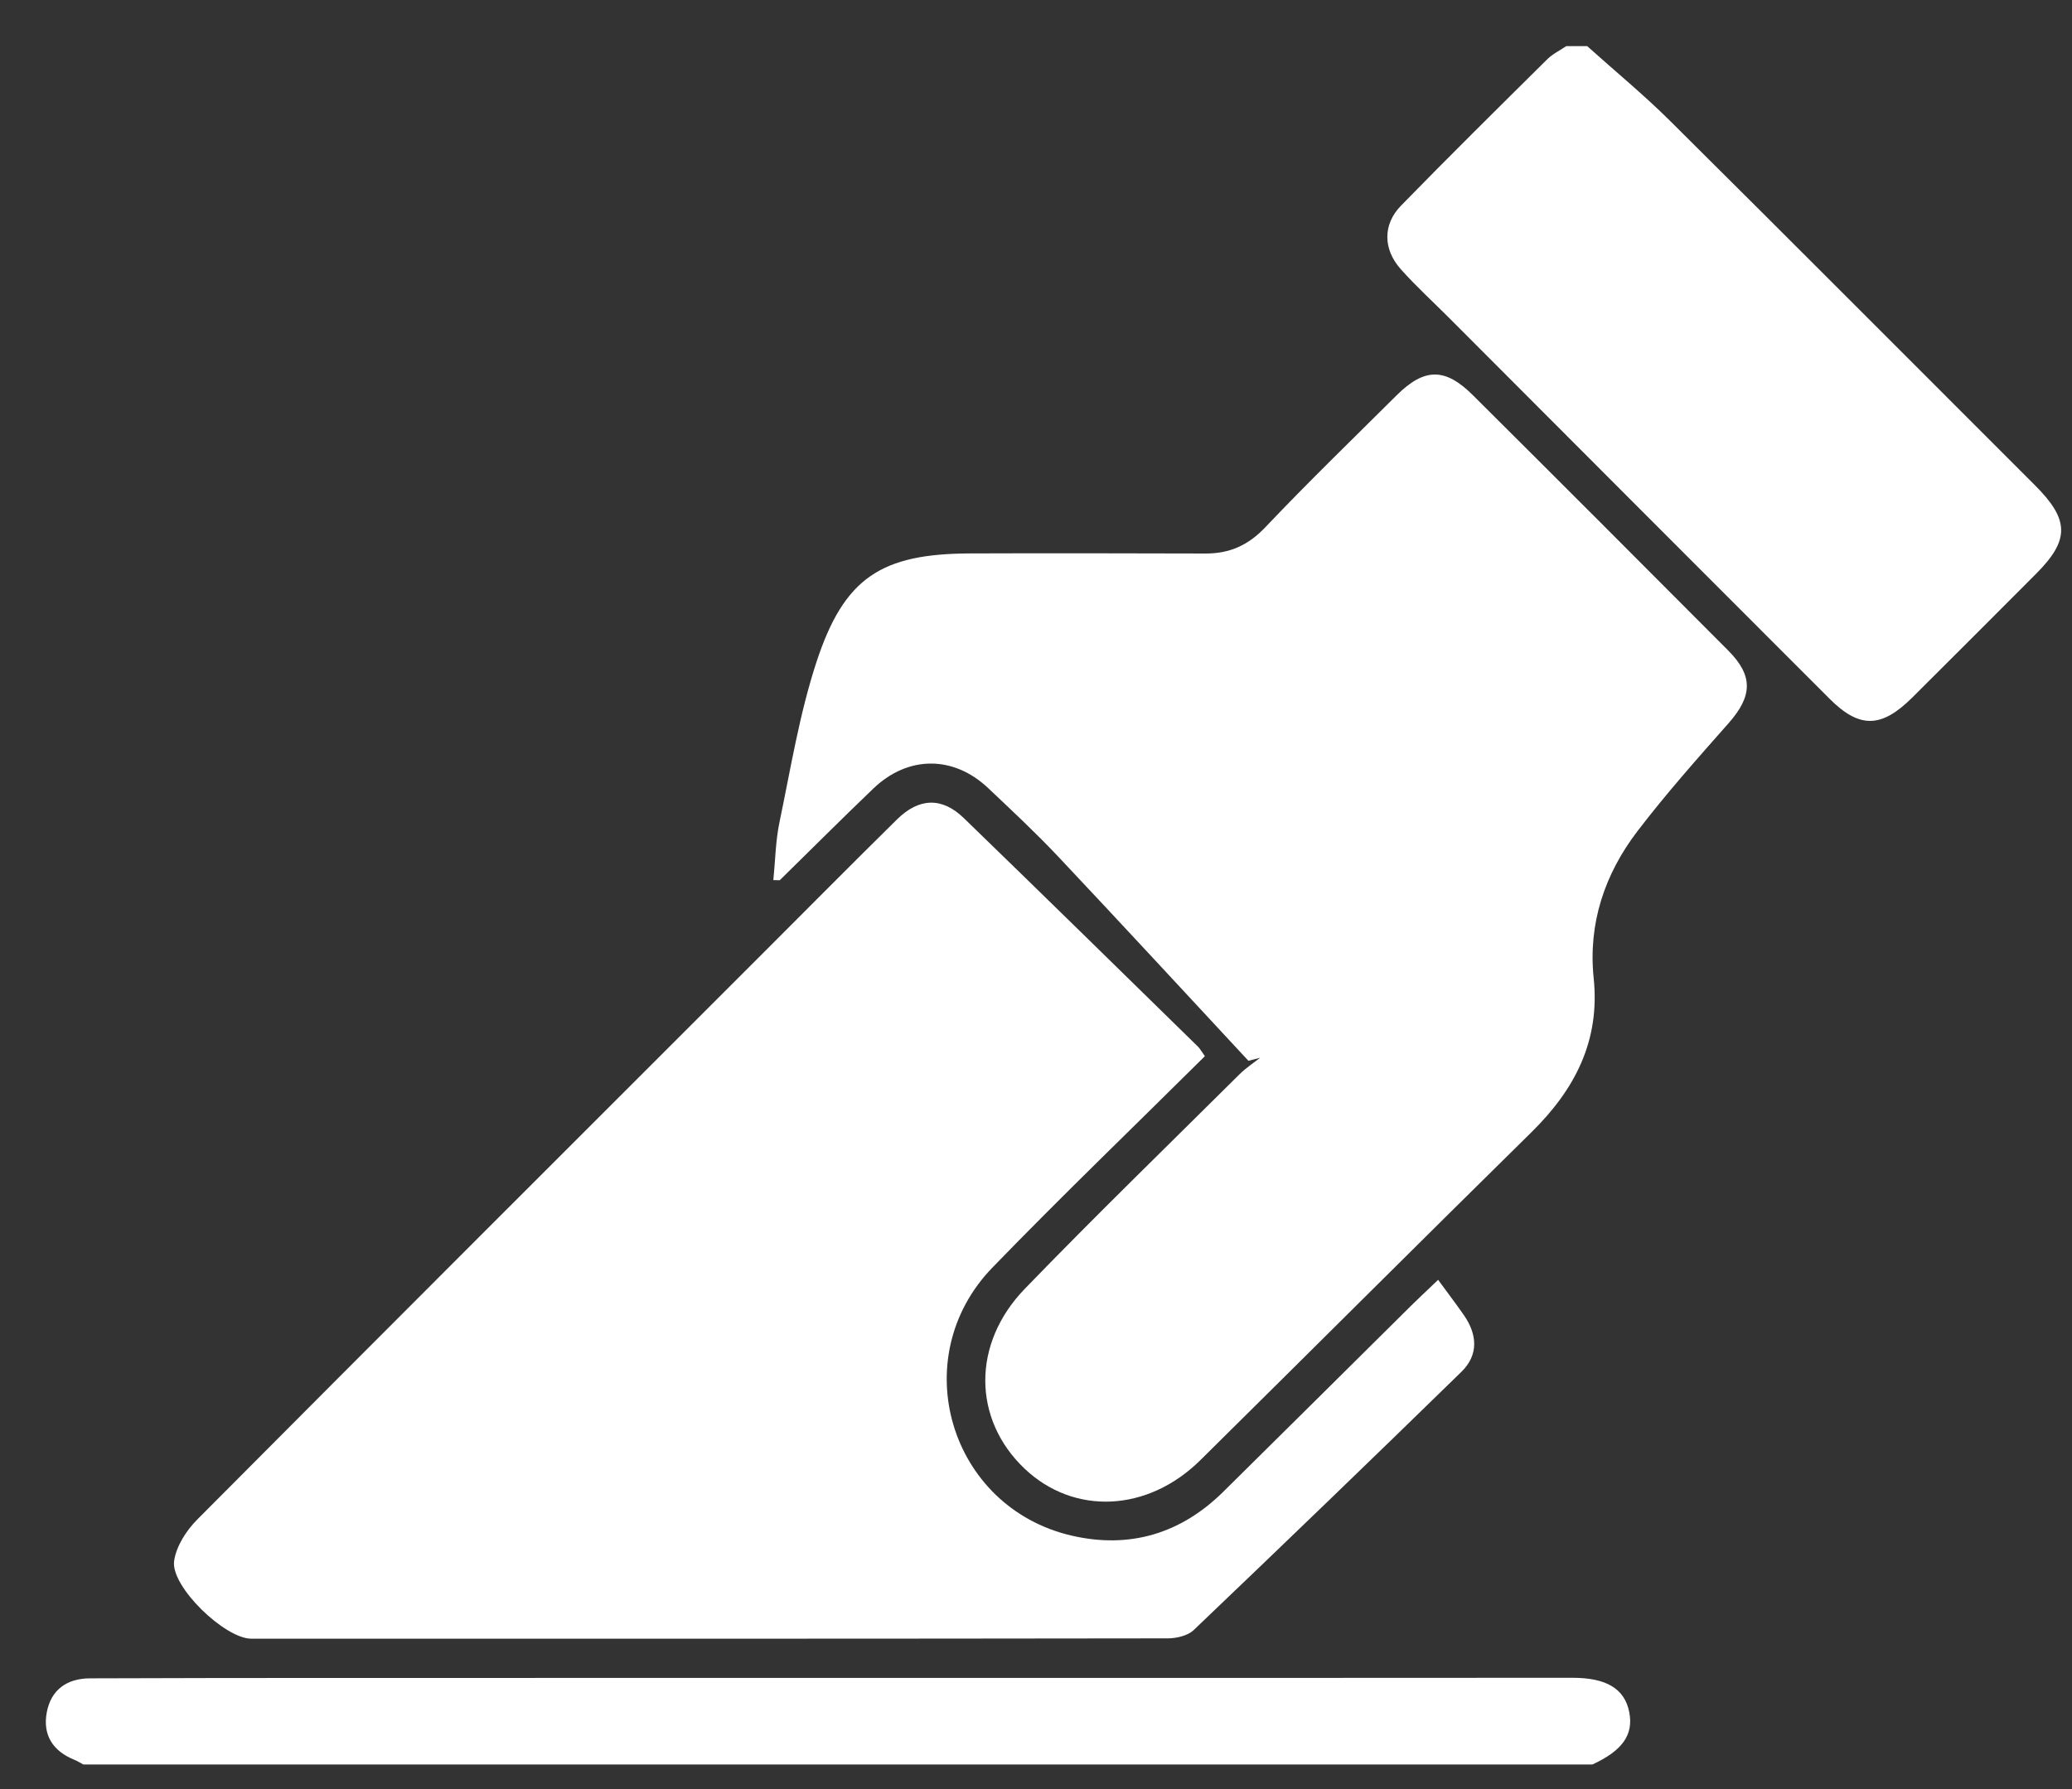 <?xml version="1.0" encoding="utf-8"?>
<!-- Generator: Adobe Illustrator 16.0.0, SVG Export Plug-In . SVG Version: 6.00 Build 0)  -->
<!DOCTYPE svg PUBLIC "-//W3C//DTD SVG 1.1//EN" "http://www.w3.org/Graphics/SVG/1.1/DTD/svg11.dtd">
<svg version="1.1" id="Layer_1" xmlns="http://www.w3.org/2000/svg" xmlns:xlink="http://www.w3.org/1999/xlink" x="0px" y="0px"
	 width="93.5px" height="80.75px" viewBox="0 0 93.5 80.75" enable-background="new 0 0 93.5 80.75" xml:space="preserve">
<rect x="0" y="0" width="93.5" height="80.75" fill="#333333" stroke="none"/>
<g display="none">
	<path display="inline" fill-rule="evenodd" clip-rule="evenodd" fill="#FEE604" d="M229.678,79.155
		c6.017,0,11.074-0.024,16.13,0.003c24.429,0.133,44.972,20.442,44.999,44.822c0.077,71.659,0.082,143.319-0.003,214.981
		c-0.029,24.113-20.534,44.693-44.617,44.711c-112.244,0.082-224.488,0.086-336.731,0.029
		c-24.416-0.012-44.696-20.449-44.931-44.906c-0.048-5.068-0.007-10.137-0.007-15.973c-4.51,0-8.873,0.006-13.235,0
		c-28.258-0.039-47.646-19.537-47.646-47.91c-0.001-69.915-0.005-139.831,0.001-209.747c0.002-26.934,19.908-46.889,46.787-46.891
		c111.134-0.008,222.269-0.035,333.402,0.015c23.707,0.011,42.68,16.461,45.72,39.93C230.41,64.893,229.678,71.772,229.678,79.155z
		 M77.655,109.733c-55.158,0-110.316-0.008-165.474,0.007c-10.731,0.002-17.066,6.125-17.07,16.614
		c-0.027,70.057-0.029,140.112,0.003,210.169c0.005,10.307,6.318,16.588,16.624,16.59c110.316,0.02,220.633,0.01,330.949-0.006
		c1.735,0,3.513-0.004,5.201-0.348c7.984-1.625,12.348-7.672,12.351-17.225c0.021-69.74,0.017-139.479,0.003-209.22
		c-0.002-10.239-6.37-16.568-16.638-16.57C188.288,109.736,132.971,109.741,77.655,109.733z M-135.482,292.139
		c0-1.855,0-3.109,0-4.361c-0.005-53.415,0.046-106.83-0.04-160.244c-0.047-28.997,19.517-48.438,48.642-48.417
		c93.356,0.07,186.713,0.03,280.069,0.033c1.985,0,3.97,0,6.184,0c0-4.523,0.004-8.316,0-12.108
		c-0.013-12.49-5.761-18.19-18.381-18.19c-109.524-0.004-219.048-0.004-328.571,0.001c-12.489,0-18.204,5.778-18.206,18.389
		c-0.005,37.089-0.001,74.178-0.001,111.268c0,32.333-0.015,64.667,0.011,97c0.007,9.164,5.355,15.859,13.652,16.545
		C-146.802,292.494-141.415,292.139-135.482,292.139z"/>
	<path display="inline" fill-rule="evenodd" clip-rule="evenodd" fill="#FEE604" d="M48.361,278.512
		c17.021-29.451,33.565-58.087,50.128-86.712c0.949-1.639,1.888-3.331,3.112-4.754c4.284-4.976,9.995-5.047,14.324-0.14
		c1.449,1.644,2.6,3.584,3.704,5.495c20.276,35.074,40.526,70.165,60.779,105.255c0.396,0.686,0.784,1.375,1.145,2.078
		c4.43,8.66,0.558,15.342-9.169,15.443c-13.946,0.146-27.896,0.061-41.843,0.061c-48.501-0.006-97-0.01-145.499-0.045
		c-2.044-0.002-4.161-0.023-6.116-0.529c-5.729-1.484-8.207-5.992-6.501-11.668c0.495-1.645,1.334-3.215,2.198-4.715
		c10.736-18.654,21.506-37.291,32.27-55.93c0.396-0.686,0.789-1.373,1.214-2.04c5.3-8.317,12.796-8.476,17.973-0.158
		c4.095,6.58,7.804,13.402,11.69,20.112C41.163,266.121,44.565,271.973,48.361,278.512z"/>
	<path display="inline" fill-rule="evenodd" clip-rule="evenodd" fill="#FEE604" d="M51.948,173.327
		c-0.051,14.127-11.649,25.646-25.758,25.581c-14.115-0.066-25.601-11.667-25.539-25.796c0.063-14.229,11.446-25.487,25.75-25.463
		C40.608,147.672,52,159.121,51.948,173.327z"/>
</g>
<g display="none">
	<path display="inline" fill-rule="evenodd" clip-rule="evenodd" fill="#FEE604" d="M-177.083,346.12c0-12.707,0-25.414,0-38.12
		c0.208-2.352,0.589-4.702,0.598-7.055c0.126-30.492,0.101-60.985,0.386-91.476c0.045-4.84,0.827-9.861,2.304-14.466
		c6.073-18.947,23.091-30.542,44.603-30.627c24.457-0.097,48.916-0.013,73.373-0.011c50.027,0.002,100.055-0.024,150.081,0.014
		c27.896,0.022,47.018,19.168,47.022,46.95c0.006,46.69,0.038,93.382,0.015,140.074c-0.012,23.957-19.977,44.301-43.836,44.329
		c-76.389,0.094-152.779,0.074-229.168,0.011c-21.589-0.018-39.775-15.344-43.673-36.582
		C-176.169,354.855-176.526,350.469-177.083,346.12z M-47.84,217.802c-4.35,0.489-6.931,2.657-7.891,6.41
		c-0.699,2.73-0.929,5.64-0.955,8.475c-0.291,31.728-0.475,63.457-0.745,95.185c-0.119,14.009,6.174,17.843,18.506,11.161
		c0.139-0.075,0.26-0.183,0.398-0.26c28.158-15.852,56.327-31.685,84.469-47.563c9.025-5.091,9.188-12.853,0.293-18.268
		c-28.285-17.22-56.602-34.386-84.98-51.448C-41.516,219.827-44.796,219.012-47.84,217.802z"/>
	<path display="inline" fill-rule="evenodd" clip-rule="evenodd" fill="#FEE604" d="M280.394,279.021
		c0,31.433,0,62.864-0.001,94.297c0,1.271,0.039,2.542-0.021,3.81c-0.762,16.054-11.249,23.599-26.172,17.846
		c-8.349-3.219-16.097-8.098-23.913-12.58c-22.275-12.772-44.416-25.783-66.699-38.542c-2.867-1.642-3.867-3.487-3.866-6.735
		c0.007-37.306-0.092-74.613-0.292-111.918c-0.016-2.811,1.057-4.265,3.296-5.621c27.793-16.844,55.485-33.854,83.372-50.541
		c4.107-2.458,8.966-4.117,13.69-4.999c11.438-2.134,18.896,3.695,19.57,15.47c0.662,11.556,0.603,23.159,0.651,34.743
		c0.088,21.591,0.024,43.181,0.024,64.771C280.153,279.021,280.273,279.021,280.394,279.021z"/>
	<path display="inline" fill-rule="evenodd" clip-rule="evenodd" fill="#FEE604" d="M-21.619,81.301
		c-0.125,41.537-36.528,77.382-78.404,77.199c-40.081-0.175-76.273-37.126-76.092-77.685c0.183-40.572,36.838-76.887,77.533-76.814
		C-57.938,4.074-21.499,40.673-21.619,81.301z M-99.011,129.722c28.79,0.013,48.567-19.667,48.606-48.368
		c0.039-28.625-19.915-48.621-48.478-48.581c-28.528,0.04-48.583,20.194-48.457,48.696
		C-147.213,109.887-127.36,129.709-99.011,129.722z"/>
	<path display="inline" fill-rule="evenodd" clip-rule="evenodd" fill="#FEE604" d="M64.027,158.513
		c-41.09-0.194-77.31-36.611-77.176-77.595c0.133-40.747,37.153-77.323,77.913-76.979c41.049,0.346,76.86,37.131,76.6,78.679
		C141.111,122.604,104.326,158.704,64.027,158.513z M112.557,81.705c-0.045-28.812-19.523-48.83-47.617-48.933
		c-29.228-0.108-49.368,19.84-49.296,48.83c0.071,28.679,20.095,48.174,49.427,48.121C92.766,129.672,112.6,109.616,112.557,81.705z
		"/>
</g>
<g display="none">
	<path display="inline" fill-rule="evenodd" clip-rule="evenodd" fill="#FEE604" d="M-104.706,199.661
		c0-44.915-0.022-89.831,0.007-134.745c0.018-27.415,15.772-50.254,41.234-58.782c6.442-2.158,13.547-3.196,20.359-3.25
		C-4.994,2.58,33.124,3.039,71.232,2.568c12.771-0.158,23.244,4.064,32.711,11.943c3.45,2.871,6.994,5.675,10.139,8.861
		c24.335,24.644,48.763,49.205,72.763,74.172c8.721,9.07,12.446,20.246,12.381,33.275c-0.346,68.141-0.131,136.286-0.18,204.429
		c-0.015,21.172-8.457,38.26-25.574,50.827c-10.34,7.593-22.102,11.272-34.893,11.282c-60.958,0.059-121.914,0.154-182.871-0.021
		c-33.932-0.098-60.341-27.276-60.397-61.772C-104.762,290.262-104.706,244.961-104.706,199.661z M-73.907,199.869
		c0,44.92-0.035,89.839,0.016,134.759c0.023,19.122,12.711,31.977,31.779,32.003c59.55,0.078,119.101,0.101,178.65-0.103
		c4.85-0.017,10.105-1.024,14.462-3.079c12.133-5.728,17.292-16.034,17.283-29.276c-0.044-64.042-0.017-128.085-0.034-192.128
		c0-1.79-0.181-3.582-0.339-5.368c-0.389-4.384-2.75-7.625-6.706-9.085c-3.787-1.398-7.882-2.63-11.869-2.714
		c-18.087-0.378-36.183-0.331-54.275-0.424c-11.862-0.06-17.736-5.905-17.757-17.753c-0.03-16.684,0.142-33.373-0.16-50.051
		c-0.093-5.178-0.948-10.472-2.352-15.46c-1.389-4.942-5.157-7.79-10.637-7.786c-35.551,0.031-71.102-0.068-106.65,0.194
		c-4.729,0.034-9.845,1.024-14.089,3.033c-12.121,5.737-17.355,15.999-17.341,29.25C-73.878,110.544-73.907,155.206-73.907,199.869z
		"/>
	<path display="inline" fill-rule="evenodd" clip-rule="evenodd" fill="#FEE604" d="M54.845,166.068
		c-2.157,10.908-4.201,21.839-6.551,32.706c-0.583,2.7-0.371,4.724,1.103,7.122c7.7,12.528,16.655,24.005,27.36,34.117
		c1.72,1.626,3.148,2.28,5.705,1.821c12.614-2.267,25.266-4.75,38.178-2.611c5.938,0.984,11.424,2.958,14.987,8.315
		c6.51,9.784,1.549,22.588-9.982,24.996c-15.148,3.162-29.617,0.558-42.204-8.227c-6.405-4.471-11.966-4.692-18.716-2.278
		c-15.178,5.427-30.488,10.485-45.64,15.982c-2.139,0.774-4.181,2.853-5.437,4.849c-7.518,11.956-14.747,24.134-26.181,32.93
		c-6.136,4.72-12.844,7.364-20.774,4.578c-9.712-3.414-14.033-14.082-7.945-22.298c4.103-5.537,9.439-10.583,15.197-14.368
		c8.743-5.749,18.368-10.142,27.523-15.28c1.77-0.993,3.636-2.493,4.547-4.239c9.625-18.42,17.684-37.515,23.799-57.392
		c0.483-1.573,0.047-3.782-0.71-5.33c-5.311-10.866-9.771-22.001-11.574-34.043c-1.024-6.838-0.99-13.62,2.649-19.79
		c3.879-6.575,10.668-9.313,18.891-7.954c6.633,1.097,11.95,6.397,13.528,13.989c0.829,3.995,1.076,8.109,1.586,12.169
		C54.402,165.911,54.625,165.99,54.845,166.068z M60.654,246.795c-6.462-7.977-12.909-15.934-19.372-23.912
		c-4.707,11.561-9.353,22.969-14.139,34.724C38.649,253.894,49.676,250.336,60.654,246.795z M36.235,178.174
		c0.472-0.031,0.943-0.063,1.415-0.094c0-6.692,0.103-13.385-0.104-20.07c-0.033-1.072-1.451-2.102-2.229-3.152
		c-0.857,1.117-2.326,2.159-2.469,3.358C32.014,165.208,34.081,171.717,36.235,178.174z M122.284,256.639
		c-7.159-3.802-14.693-2.54-22.208-1.599C107.232,258.481,114.654,258.661,122.284,256.639z M-27.579,304.36
		c0.291,0.506,0.581,1.011,0.872,1.516c5.693-2.089,9.466-6.544,13.253-10.985c-0.228-0.288-0.456-0.576-0.684-0.864
		C-18.618,297.473-23.098,300.915-27.579,304.36z"/>
</g>
<g display="none">
	<path display="inline" fill-rule="evenodd" clip-rule="evenodd" fill="#CDCDCD" d="M184.478,13.607
		c-3.327,12.022-6.693,24.035-9.973,36.07c-16.398,60.19-32.774,120.388-49.165,180.579c-0.357,1.311-0.805,2.597-1.259,4.05
		c-11.42-4.642-22.601-9.221-33.807-13.733c-20.905-8.418-41.826-16.797-62.741-25.191c-0.548-0.22-1.107-0.411-1.652-0.64
		c-10.479-4.393-12.899-14.201-5.203-22.572c15.68-17.059,31.589-33.908,47.396-50.85c21.46-22.997,42.915-45.996,64.354-69.012
		c1.095-1.176,2.002-2.528,2.996-3.798c-0.191-0.217-0.381-0.434-0.572-0.65c-1.563,1.061-3.198,2.03-4.681,3.196
		c-24.015,18.892-48.014,37.803-72.009,56.721c-22.601,17.818-45.036,35.856-67.858,53.387c-11.07,8.503-23.873,10.012-37,5.407
		c-10.485-3.679-20.734-8.042-31.037-12.227c-2.16-0.877-4.298-2.057-6.091-3.529c-3.462-2.843-3.786-6.871-0.702-10.094
		c1.796-1.877,4.069-3.441,6.383-4.659C-28.9,110.165,20.376,84.336,69.648,58.496c33.139-17.379,66.277-34.757,99.423-52.122
		c1.479-0.775,2.984-1.548,4.557-2.096c5.572-1.941,8.426-0.695,10.85,4.595C184.478,10.452,184.478,12.029,184.478,13.607z"/>
	<path display="inline" fill-rule="evenodd" clip-rule="evenodd" fill="#CDCDCD" d="M8.158,266.252
		c-1.482-4.462-2.759-9.006-4.485-13.37c-5.642-14.266-11.487-28.45-17.151-42.706c-0.896-2.255-1.594-4.692-1.801-7.096
		c-0.369-4.29,2.41-7.004,6.706-6.594c2.311,0.221,4.645,0.898,6.817,1.755c7.683,3.03,15.309,6.209,22.941,9.366
		c12.249,5.066,15.62,15.971,8.341,27.108c-6.887,10.537-13.848,21.024-20.776,31.536C8.553,266.252,8.355,266.252,8.158,266.252z"
		/>
</g>
<g display="none">
	<path display="inline" fill-rule="evenodd" clip-rule="evenodd" fill="#FEE604" d="M123.722,45.575
		c-0.364,7.484,1.817,14.871,6.836,21.151c5.607,7.017,5.565,18.211-0.313,25.029c-3.783,4.388-6.078,9.634-6.769,15.423
		c-0.27,2.247-0.071,4.572,0.114,6.845c0.633,7.776-3.458,14.235-10.815,16.9c-0.901,0.327-1.809,0.652-2.737,0.889
		c-8.885,2.26-15.623,7.433-20.693,14.992c-3.974,5.923-9.804,8.041-16.693,7.541c-1.517-0.11-3.028-0.655-4.484-1.168
		c-8.632-3.042-17.262-3.114-25.835,0.098c-5.148,1.931-10.211,1.954-14.975-0.749c-2.305-1.308-4.581-3.107-6.13-5.225
		c-5.548-7.583-12.722-12.716-21.693-15.288c-4.267-1.224-7.004-3.954-8.829-7.794c-2.772-5.836-3.609-12.143-4.375-18.461
		c-0.009-0.073-0.009-0.147-0.008-0.222c0.067-3.598-1.025-6.585-3.619-9.311c-3.171-3.331-5.403-7.394-6.715-11.867
		c-1.801-6.14-0.906-11.694,3.64-16.449c4.58-4.789,7.651-10.337,8.137-17.054c0.159-2.199-0.04-4.433-0.184-6.644
		c-0.507-7.816,3.63-14.522,10.932-17.511c1.979-0.81,4.05-1.395,6.043-2.173c6.755-2.639,12.615-6.464,16.644-12.692
		c4.31-6.661,11.327-9.37,19.159-7.409c3.15,0.789,6.262,1.777,9.448,2.358c6.552,1.192,13.043,0.487,19.208-1.866
		c7.449-2.845,15.286,0.027,19.451,6.248c4.986,7.447,12.027,12.261,20.751,14.62C119.193,28.483,123.843,34.728,123.722,45.575z
		 M55.946,134.571c32.004-0.648,56.76-26.846,55.394-57.698c-1.365-30.787-27.897-54.537-59.111-53.063
		C21.248,25.274-3.134,51.425-1.555,81.585C0.069,112.612,26.199,135.117,55.946,134.571z"/>
	<path display="inline" fill-rule="evenodd" clip-rule="evenodd" fill="#FEE604" d="M12.696,202.752
		c-6.736,2.564-13.459,5.23-20.267,7.656c-2.409,0.859-5.004,1.365-7.554,1.616c-3.489,0.341-4.639-0.914-3.722-4.298
		c1.312-4.836,2.71-9.697,4.651-14.304c6.392-15.179,13.035-30.25,19.604-45.353c0.888-2.042,2.046-2.282,3.723-0.581
		c2.283,2.315,4.486,4.726,6.533,7.252c7.644,9.426,17.206,12.424,28.887,9.086c3.752-1.072,7.61-1.852,11.47-2.446
		c3.016-0.465,3.859,0.677,2.869,3.577c-6.668,19.506-13.854,38.812-22.832,57.396c-1.089,2.254-2.403,4.42-3.802,6.497
		c-1.652,2.453-3.003,2.608-4.898,0.301c-2.005-2.442-3.883-5.063-5.364-7.846C18.735,215.185,15.761,208.911,12.696,202.752z"/>
	<path display="inline" fill-rule="evenodd" clip-rule="evenodd" fill="#FEE604" d="M126.511,210.035
		c-5.521-1.571-11.073-3.043-16.551-4.75c-3.377-1.053-6.682-2.372-9.942-3.753c-1.658-0.702-2.341-0.44-3.103,1.268
		c-2.831,6.333-5.752,12.632-8.896,18.813c-1.221,2.401-2.959,4.603-4.759,6.632c-1.918,2.165-3.526,2.039-4.954-0.46
		c-2.08-3.647-4.076-7.388-5.635-11.277c-3.402-8.493-6.547-17.094-9.684-25.69c-0.362-0.989-0.289-2.341,0.068-3.355
		c2.598-7.38,5.364-14.702,7.963-22.083c0.506-1.436,1.208-1.884,2.683-1.941c7.241-0.274,14.193-1.609,19.477-7.104
		c2.704-2.814,5.11-5.932,7.495-9.032c4.071-5.292,5.223-5.315,7.777,0.75c6.589,15.643,13.062,31.336,19.428,47.07
		c1.265,3.126,2.02,6.489,2.707,9.808c0.795,3.842-0.061,4.688-3.924,4.561C126.611,209.672,126.562,209.854,126.511,210.035z"/>
	<path display="inline" fill-rule="evenodd" clip-rule="evenodd" fill="#FEE604" d="M57.473,32.592
		c21.114,0.147,40.517,16.193,44.741,38.783c3.702,19.797-6.964,40.26-25.804,49.507c-25.748,12.637-56.663,0.481-66.679-26.217
		c-8.936-23.82,4.296-50.901,29.022-59.417C44.118,33.401,49.625,32.479,57.473,32.592z"/>
</g>
<g display="none">
	<path display="inline" fill-rule="evenodd" clip-rule="evenodd" fill="#C71C22" d="M54.889,93.89
		c-24.757,0-49.515,0.002-74.272-0.004c-2.256,0-3.842-1.319-4.086-3.326c-0.251-2.065,0.886-3.669,3.103-4.243
		c13.709-3.544,27.42-7.081,41.14-10.585c0.924-0.236,1.921-0.255,2.885-0.256c19.449-0.013,38.9,0.071,58.348-0.066
		c4.562-0.032,8.887,0.748,13.241,1.89c11.383,2.988,22.795,5.865,34.195,8.788c0.346,0.088,0.688,0.19,1.028,0.297
		c1.958,0.619,3.047,2.254,2.794,4.188c-0.252,1.916-1.746,3.273-3.799,3.289c-4.951,0.038-9.902,0.019-14.854,0.02
		c-19.908,0.001-39.816,0-59.725,0C54.889,93.884,54.889,93.886,54.889,93.89z M95.472,86.17c0.018-0.11,0.035-0.22,0.052-0.33
		c-3.792-1.295-7.578-2.604-11.381-3.868c-0.66-0.22-1.387-0.337-2.083-0.338c-18.117-0.017-36.233-0.017-54.35,0
		c-0.697,0.001-1.427,0.109-2.087,0.33c-3.525,1.176-7.035,2.4-10.546,3.618c-0.275,0.096-0.524,0.266-1.143,0.589
		C41.405,86.17,68.439,86.17,95.472,86.17z"/>
	<path display="inline" fill-rule="evenodd" clip-rule="evenodd" fill="#C71C22" d="M52.346,45.982
		c0.255-3.081,0.572-6.159,0.734-9.245c0.068-1.309,0.714-2.2,1.826-2.197c1.106,0.004,1.758,0.887,1.825,2.202
		c0.159,3.129,0.479,6.25,0.881,9.397c2.424-5.341,3.462-11.09,5.095-16.915c3.94,1.586,7.785,3.042,11.528,4.726
		c0.707,0.317,1.342,1.498,1.443,2.348c1.378,11.389,2.798,22.78,2.535,34.292c-0.004,0.197-0.062,0.393-0.112,0.692
		c-15.45,0-30.88,0-46.453,0c0-3.104-0.204-6.162,0.039-9.185c0.677-8.434,1.54-16.854,2.329-25.279
		c0.162-1.73,0.965-2.869,2.69-3.496c3.433-1.249,6.808-2.657,10.303-4.037c1.609,5.729,3.165,11.271,4.721,16.814
		C51.935,46.061,52.141,46.021,52.346,45.982z"/>
	<path display="inline" fill-rule="evenodd" clip-rule="evenodd" fill="#C71C22" d="M109.37,77.536
		c0.447-3.906,0.87-7.648,1.309-11.389c0.373-3.191,0.679-6.394,1.171-9.567c0.644-4.158,2.76-6.308,6.312-6.703
		c-0.296,2.558-0.594,5.131-0.892,7.704c0.155,0.063,0.311,0.125,0.466,0.187c0.84-0.855,1.592-1.825,2.538-2.539
		c1.411-1.065,2.905-2.051,4.465-2.88c1.419-0.755,2.756-0.394,3.837,0.856c2.119,2.449,3.753,5.216,3.943,8.452
		c0.424,7.128,0.583,14.271,0.841,21.409c0.006,0.144-0.074,0.29-0.154,0.58C125.303,81.62,117.414,79.598,109.37,77.536z"/>
	<path display="inline" fill-rule="evenodd" clip-rule="evenodd" fill="#C71C22" d="M-23.505,83.678c0-2.207-0.055-4.24,0.011-6.269
		c0.148-4.588,0.384-9.174,0.529-13.763c0.108-3.43,1.254-6.482,3.212-9.246c1.943-2.744,3.502-3.136,6.327-1.356
		c1.58,0.996,2.95,2.327,4.389,3.537c0.381,0.321,0.67,0.753,1.001,1.134c0.184-0.051,0.368-0.103,0.552-0.154
		c-0.292-2.55-0.585-5.1-0.875-7.625c2.659,0.094,4.912,1.575,5.669,4.471c0.769,2.937,1.093,5.999,1.492,9.022
		c0.58,4.396,1.053,8.806,1.566,13.209c0.029,0.246,0.004,0.498,0.004,0.905C-7.539,79.577-15.458,81.611-23.505,83.678z"/>
	<path display="inline" fill-rule="evenodd" clip-rule="evenodd" fill="#C71C22" d="M93.166,48.068
		c-0.3,2.571-0.59,5.066-0.881,7.562c0.144,0.04,0.288,0.081,0.431,0.121c1.143-1.046,2.237-2.151,3.437-3.128
		c4.587-3.738,6.977-3.187,9.731,2.079c1.31,2.502,1.866,5.156,1.947,7.936c0.127,4.331,0.228,8.664,0.327,12.995
		c0.01,0.44-0.066,0.882-0.121,1.547c-7.67-1.966-15.19-3.893-22.943-5.88c0.157-1.449,0.322-2.891,0.469-4.333
		c0.385-3.802,0.781-7.604,1.139-11.41C87.118,51.118,89.522,48.358,93.166,48.068z"/>
	<path display="inline" fill-rule="evenodd" clip-rule="evenodd" fill="#C71C22" d="M17.51,55.69
		c-0.286-2.534-0.572-5.068-0.855-7.577c2.615,0.059,4.84,1.675,5.746,4.578c0.479,1.54,0.686,3.18,0.875,4.791
		c0.482,4.099,0.858,8.21,1.339,12.31c0.128,1.095-0.107,1.593-1.284,1.882c-6.67,1.64-13.315,3.383-19.97,5.087
		c-0.479,0.122-0.967,0.203-1.584,0.331c-0.053-0.588-0.138-1.028-0.124-1.465c0.163-5.146,0.222-10.298,0.556-15.432
		c0.218-3.345,1.805-6.222,3.96-8.769c1.1-1.3,2.525-1.696,3.967-0.874c1.794,1.023,3.454,2.291,5.134,3.506
		c0.653,0.473,1.202,1.091,1.798,1.643C17.215,55.697,17.363,55.693,17.51,55.69z"/>
	<path display="inline" fill-rule="evenodd" clip-rule="evenodd" fill="#C71C22" d="M64.83,12.421
		c-0.309,3.802-1.638,7.877-4.498,11.326c-3.272,3.947-7.707,3.9-10.926-0.079c-2.817-3.481-4.258-7.537-4.433-11.979
		c-0.216-5.482,4.159-9.859,9.68-9.868C60.723,1.812,64.946,5.944,64.83,12.421z"/>
	<path display="inline" fill-rule="evenodd" clip-rule="evenodd" fill="#C71C22" d="M116.88,36.474
		c-0.013-3.408,1.313-5.908,4.256-7.349c2.901-1.42,5.773-1.154,8.341,0.81c2.553,1.951,3.379,4.628,2.704,7.746
		c-0.737,3.407-2.252,6.437-4.755,8.886c-3.163,3.096-6.526,2.527-8.531-1.398C117.477,42.394,117.042,39.379,116.88,36.474z"/>
	<path display="inline" fill-rule="evenodd" clip-rule="evenodd" fill="#C71C22" d="M-6.709,36.979
		c-0.787,2.718-1.293,5.56-2.426,8.125c-1.78,4.034-5.329,4.557-8.485,1.454c-2.698-2.653-4.324-5.933-4.881-9.662
		c-0.454-3.041,0.678-5.559,3.25-7.257c2.698-1.782,5.581-1.873,8.391-0.26c2.86,1.641,3.958,4.258,3.748,7.482
		C-6.977,36.899-6.843,36.939-6.709,36.979z"/>
	<path display="inline" fill-rule="evenodd" clip-rule="evenodd" fill="#C71C22" d="M91.913,34.58
		c-0.014-4.398,2.595-7.532,6.719-8.072c3.916-0.513,7.586,1.848,8.506,5.591c0.25,1.014,0.351,2.155,0.164,3.172
		c-0.66,3.58-2.188,6.785-4.782,9.381c-3.182,3.183-6.546,2.626-8.646-1.356C92.748,41.159,91.923,37.488,91.913,34.58z"/>
	<path display="inline" fill-rule="evenodd" clip-rule="evenodd" fill="#C71C22" d="M17.893,34.987
		c-0.14,2.746-0.627,5.807-2.143,8.603c-1.924,3.55-5.095,4.126-8.064,1.415c-2.889-2.639-4.596-6.013-5.184-9.829
		c-0.714-4.628,2.636-8.495,7.275-8.716C14.481,26.236,17.944,29.708,17.893,34.987z"/>
</g>
<g>
	<path fill-rule="evenodd" clip-rule="evenodd" fill="#FFFFFF" d="M71.623,2.083c1.251,1.124,2.555,2.196,3.747,3.38
		c5.504,5.464,10.976,10.961,16.462,16.443c1.55,1.549,1.571,2.461,0.057,3.982c-1.862,1.869-3.727,3.734-5.597,5.596
		c-1.388,1.38-2.375,1.409-3.725,0.062c-5.736-5.732-11.462-11.475-17.192-17.214c-0.723-0.724-1.481-1.416-2.162-2.179
		c-0.806-0.905-0.821-2.021,0.009-2.872c2.172-2.227,4.386-4.413,6.595-6.603c0.244-0.242,0.571-0.399,0.861-0.596
		C70.992,2.083,71.308,2.083,71.623,2.083z"/>
	<path fill-rule="evenodd" clip-rule="evenodd" fill="#FFFFFF" d="M3.761,79.64c-0.136-0.071-0.266-0.155-0.407-0.212
		c-0.972-0.393-1.435-1.123-1.243-2.143c0.194-1.028,0.918-1.529,1.952-1.533c3.664-0.014,7.328-0.017,10.991-0.018
		c13.828-0.001,27.657,0,41.485-0.001c4.807,0,9.613-0.001,14.42-0.006c1.528-0.001,2.356,0.494,2.562,1.552
		c0.198,1.02-0.304,1.733-1.661,2.361C49.159,79.64,26.46,79.64,3.761,79.64z"/>
	<path fill-rule="evenodd" clip-rule="evenodd" fill="#FFFFFF" d="M56.336,47.879c-2.868-3.085-5.725-6.182-8.614-9.248
		c-1-1.06-2.068-2.054-3.126-3.056c-1.565-1.483-3.618-1.484-5.183,0.013c-1.422,1.36-2.812,2.756-4.218,4.133
		c-0.019,0.019-0.071,0.002-0.297,0.002c0.088-0.88,0.099-1.765,0.277-2.615c0.505-2.42,0.901-4.884,1.667-7.223
		c1.25-3.817,2.927-4.892,6.935-4.906c3.544-0.013,7.087-0.005,10.631,0.004c1.082,0.003,1.923-0.375,2.692-1.187
		c1.925-2.029,3.936-3.977,5.918-5.949c1.254-1.246,2.189-1.262,3.44-0.017c3.854,3.835,7.696,7.681,11.531,11.534
		c1.139,1.144,1.09,2.059,0.013,3.278c-1.405,1.591-2.82,3.183-4.108,4.868c-1.481,1.937-2.234,4.167-1.979,6.634
		c0.295,2.833-0.844,5.025-2.801,6.952c-4.999,4.919-9.959,9.877-14.946,14.807c-2.383,2.356-5.711,2.5-7.941,0.377
		c-2.328-2.217-2.386-5.625,0.019-8.112c3.177-3.284,6.456-6.47,9.697-9.69c0.278-0.275,0.613-0.492,0.921-0.736
		C56.688,47.788,56.512,47.834,56.336,47.879z"/>
	<path fill-rule="evenodd" clip-rule="evenodd" fill="#FFFFFF" d="M54.371,47.671c-3.227,3.203-6.464,6.315-9.587,9.54
		c-3.948,4.077-1.94,10.822,3.577,12.1c2.603,0.603,4.914-0.082,6.829-1.97c2.833-2.794,5.652-5.601,8.479-8.401
		c0.304-0.301,0.618-0.593,1.227-1.175c0.411,0.562,0.793,1.063,1.153,1.58c0.616,0.88,0.686,1.804-0.104,2.574
		c-4.003,3.907-8.03,7.791-12.077,11.652c-0.269,0.257-0.773,0.375-1.168,0.376c-13.789,0.019-27.577,0.019-41.366,0.014
		c-1.188,0-3.637-2.354-3.477-3.504c0.092-0.666,0.553-1.38,1.045-1.875c8.473-8.52,16.977-17.009,25.473-25.505
		c2.034-2.034,4.058-4.077,6.106-6.096c0.992-0.977,2.027-1.009,3.008-0.06c3.537,3.425,7.051,6.875,10.569,10.318
		C54.142,47.317,54.196,47.426,54.371,47.671z"/>
</g>
</svg>

